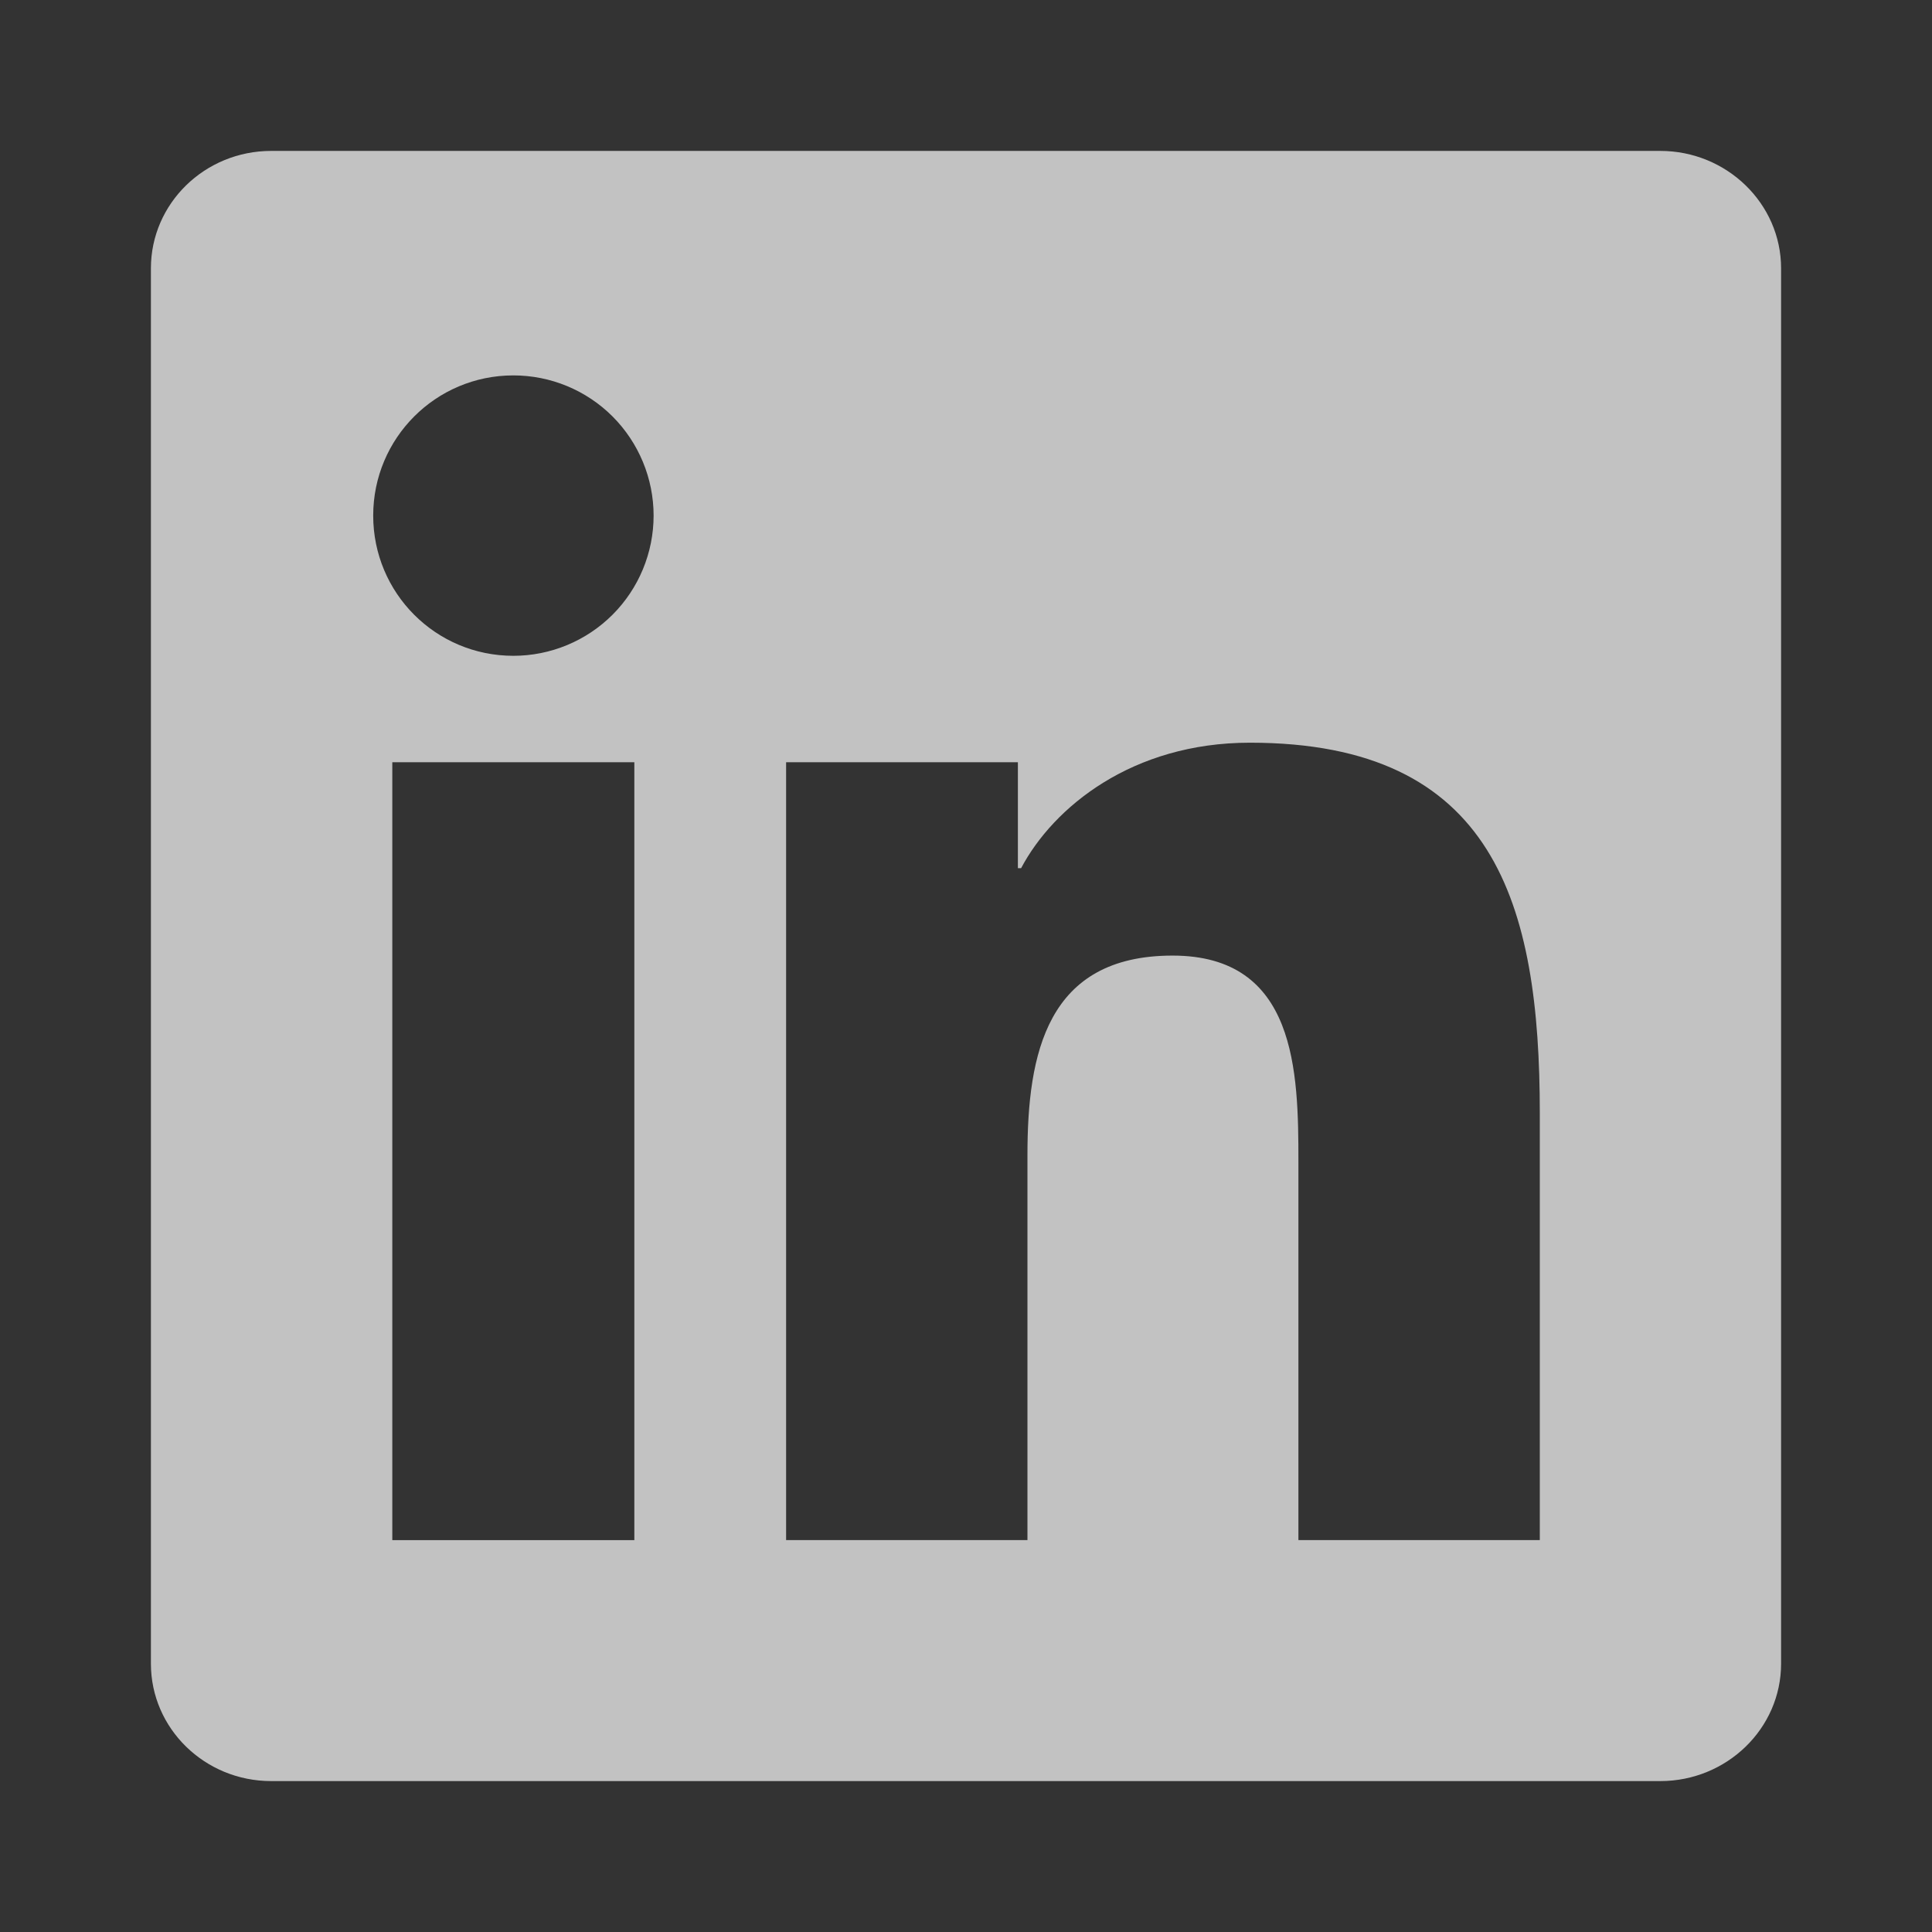 <svg width="36" height="36" viewBox="0 0 36 36" fill="none" xmlns="http://www.w3.org/2000/svg">
<rect x="0" y="0" width="36" height="36" fill="#333333" stroke="none"/>
<path d="M28.692 28.697H24.194V21.65C24.194 19.968 24.159 17.806 21.849 17.806C19.504 17.806 19.145 19.634 19.145 21.525V28.697H14.648V14.203H18.967V16.177H19.027C19.63 15.038 21.098 13.839 23.291 13.839C27.849 13.839 28.692 16.837 28.692 20.741V28.697ZM9.566 12.22C8.117 12.22 6.954 11.049 6.954 9.607C6.954 8.166 8.119 6.995 9.566 6.995C10.259 6.995 10.924 7.27 11.414 7.76C11.903 8.25 12.179 8.915 12.179 9.607C12.179 10.3 11.903 10.965 11.414 11.454C10.924 11.944 10.259 12.22 9.566 12.22ZM11.82 28.698H7.31V14.203H11.82V28.698ZM30.943 2.812H5.054C3.815 2.812 2.812 3.792 2.812 5V31C2.812 32.208 3.815 33.188 5.054 33.188H30.937C32.175 33.188 33.188 32.209 33.188 31V5C33.188 3.794 32.175 2.812 30.937 2.812H30.943Z" fill="white" fill-opacity="0.7"/>
</svg>
